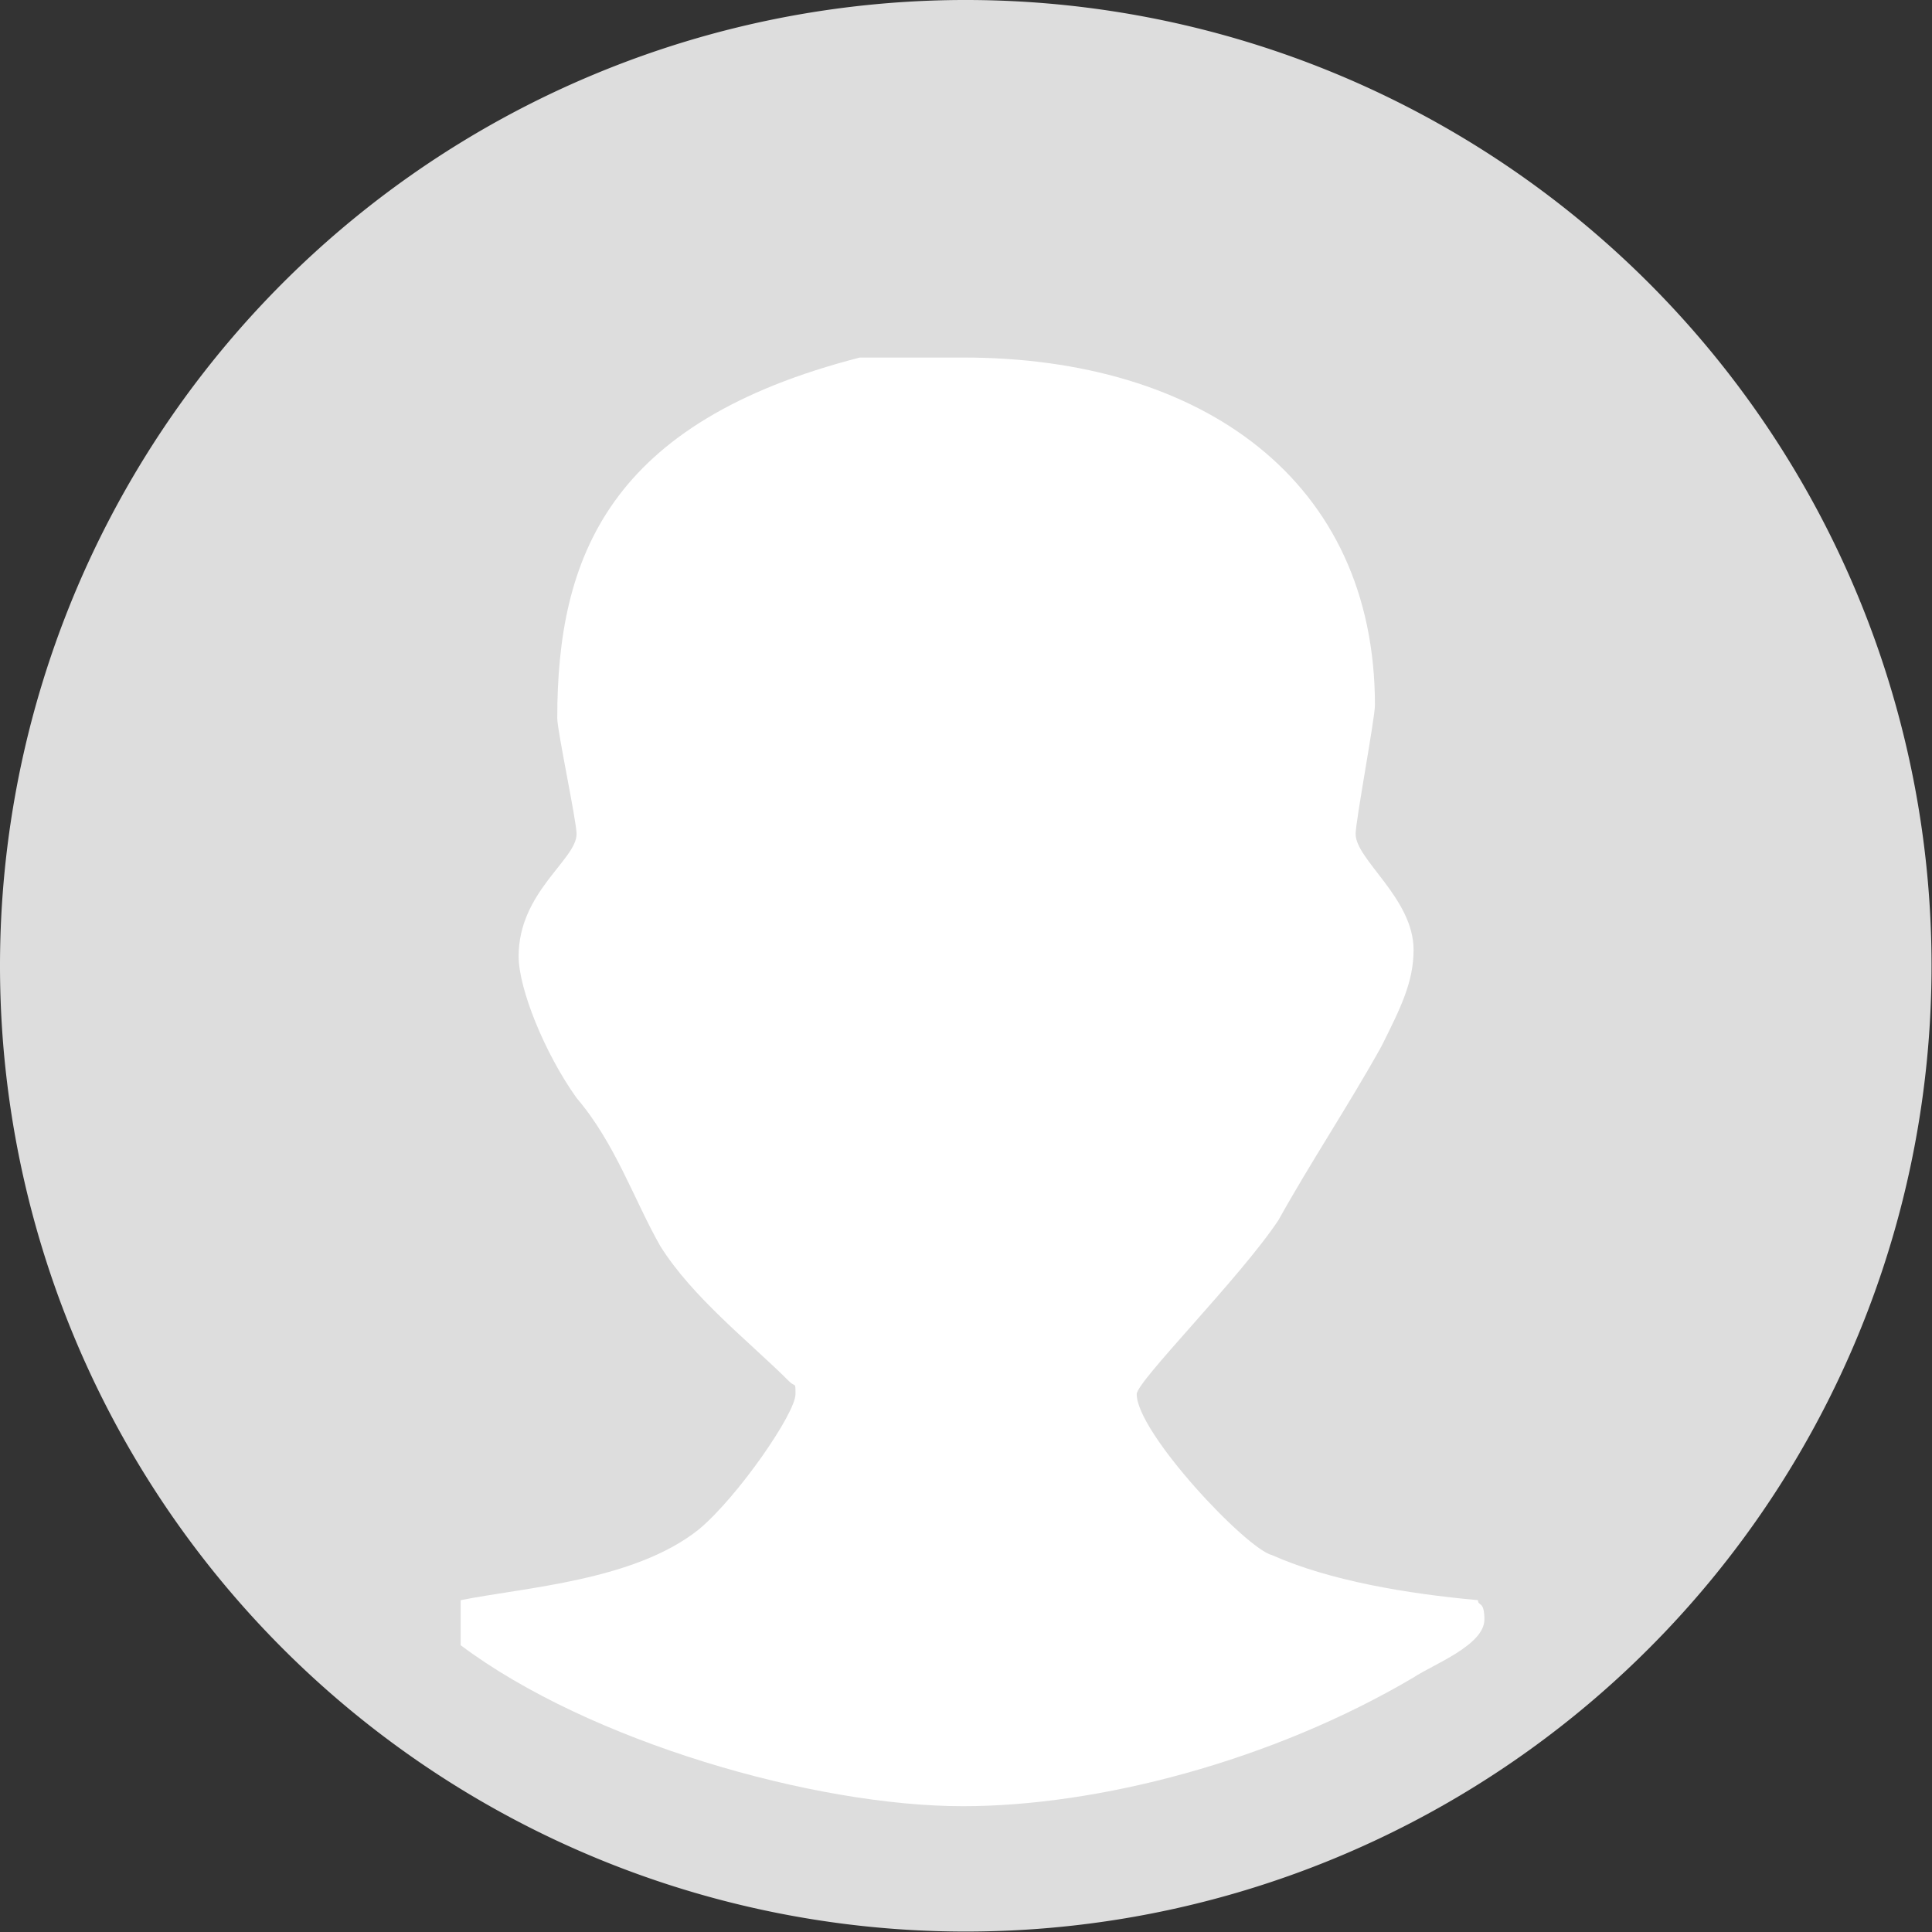 <svg id="Background" xmlns="http://www.w3.org/2000/svg" viewBox="0 0 300.07 300.07"><rect x="0" y="0" width="300.07" height="300.07" fill="#333333" stroke="none"/><defs><style>.cls-1{fill:#ddd;}.cls-1,.cls-2{fill-rule:evenodd;}.cls-2{fill:#fff;}</style></defs><title>male [Converted]</title><path class="cls-1" d="M0,150a150,150,0,1,1,150,150A150,150,0,0,1,0,150Z"/><path class="cls-2" d="M213.55,109.53c0,2-3,18-3,20,0,4,9,10,9,18,0,5-2,9-5,15-5,9-11,18-16,27-6,9-22,25-22,27,0,6,17,24,21,25,9,4,21,6,32,7,0,1,1,0,1,3,0,4-8,7-11,9-22,13-49,20-70,20-23,0-58-10-78-25v-7c10-2,27-3,37-11,6-5,15-18,15-21,0-2,0-1-1-2-6-6-15-13-20-21-4-7-7-16-13-23-5-7-9-17-9-22,0-10,9-15,9-19,0-2-3-16-3-18,0-25,8-46,47-56h16C186.54,55.51,213.55,74.52,213.55,109.53Z"/></svg>